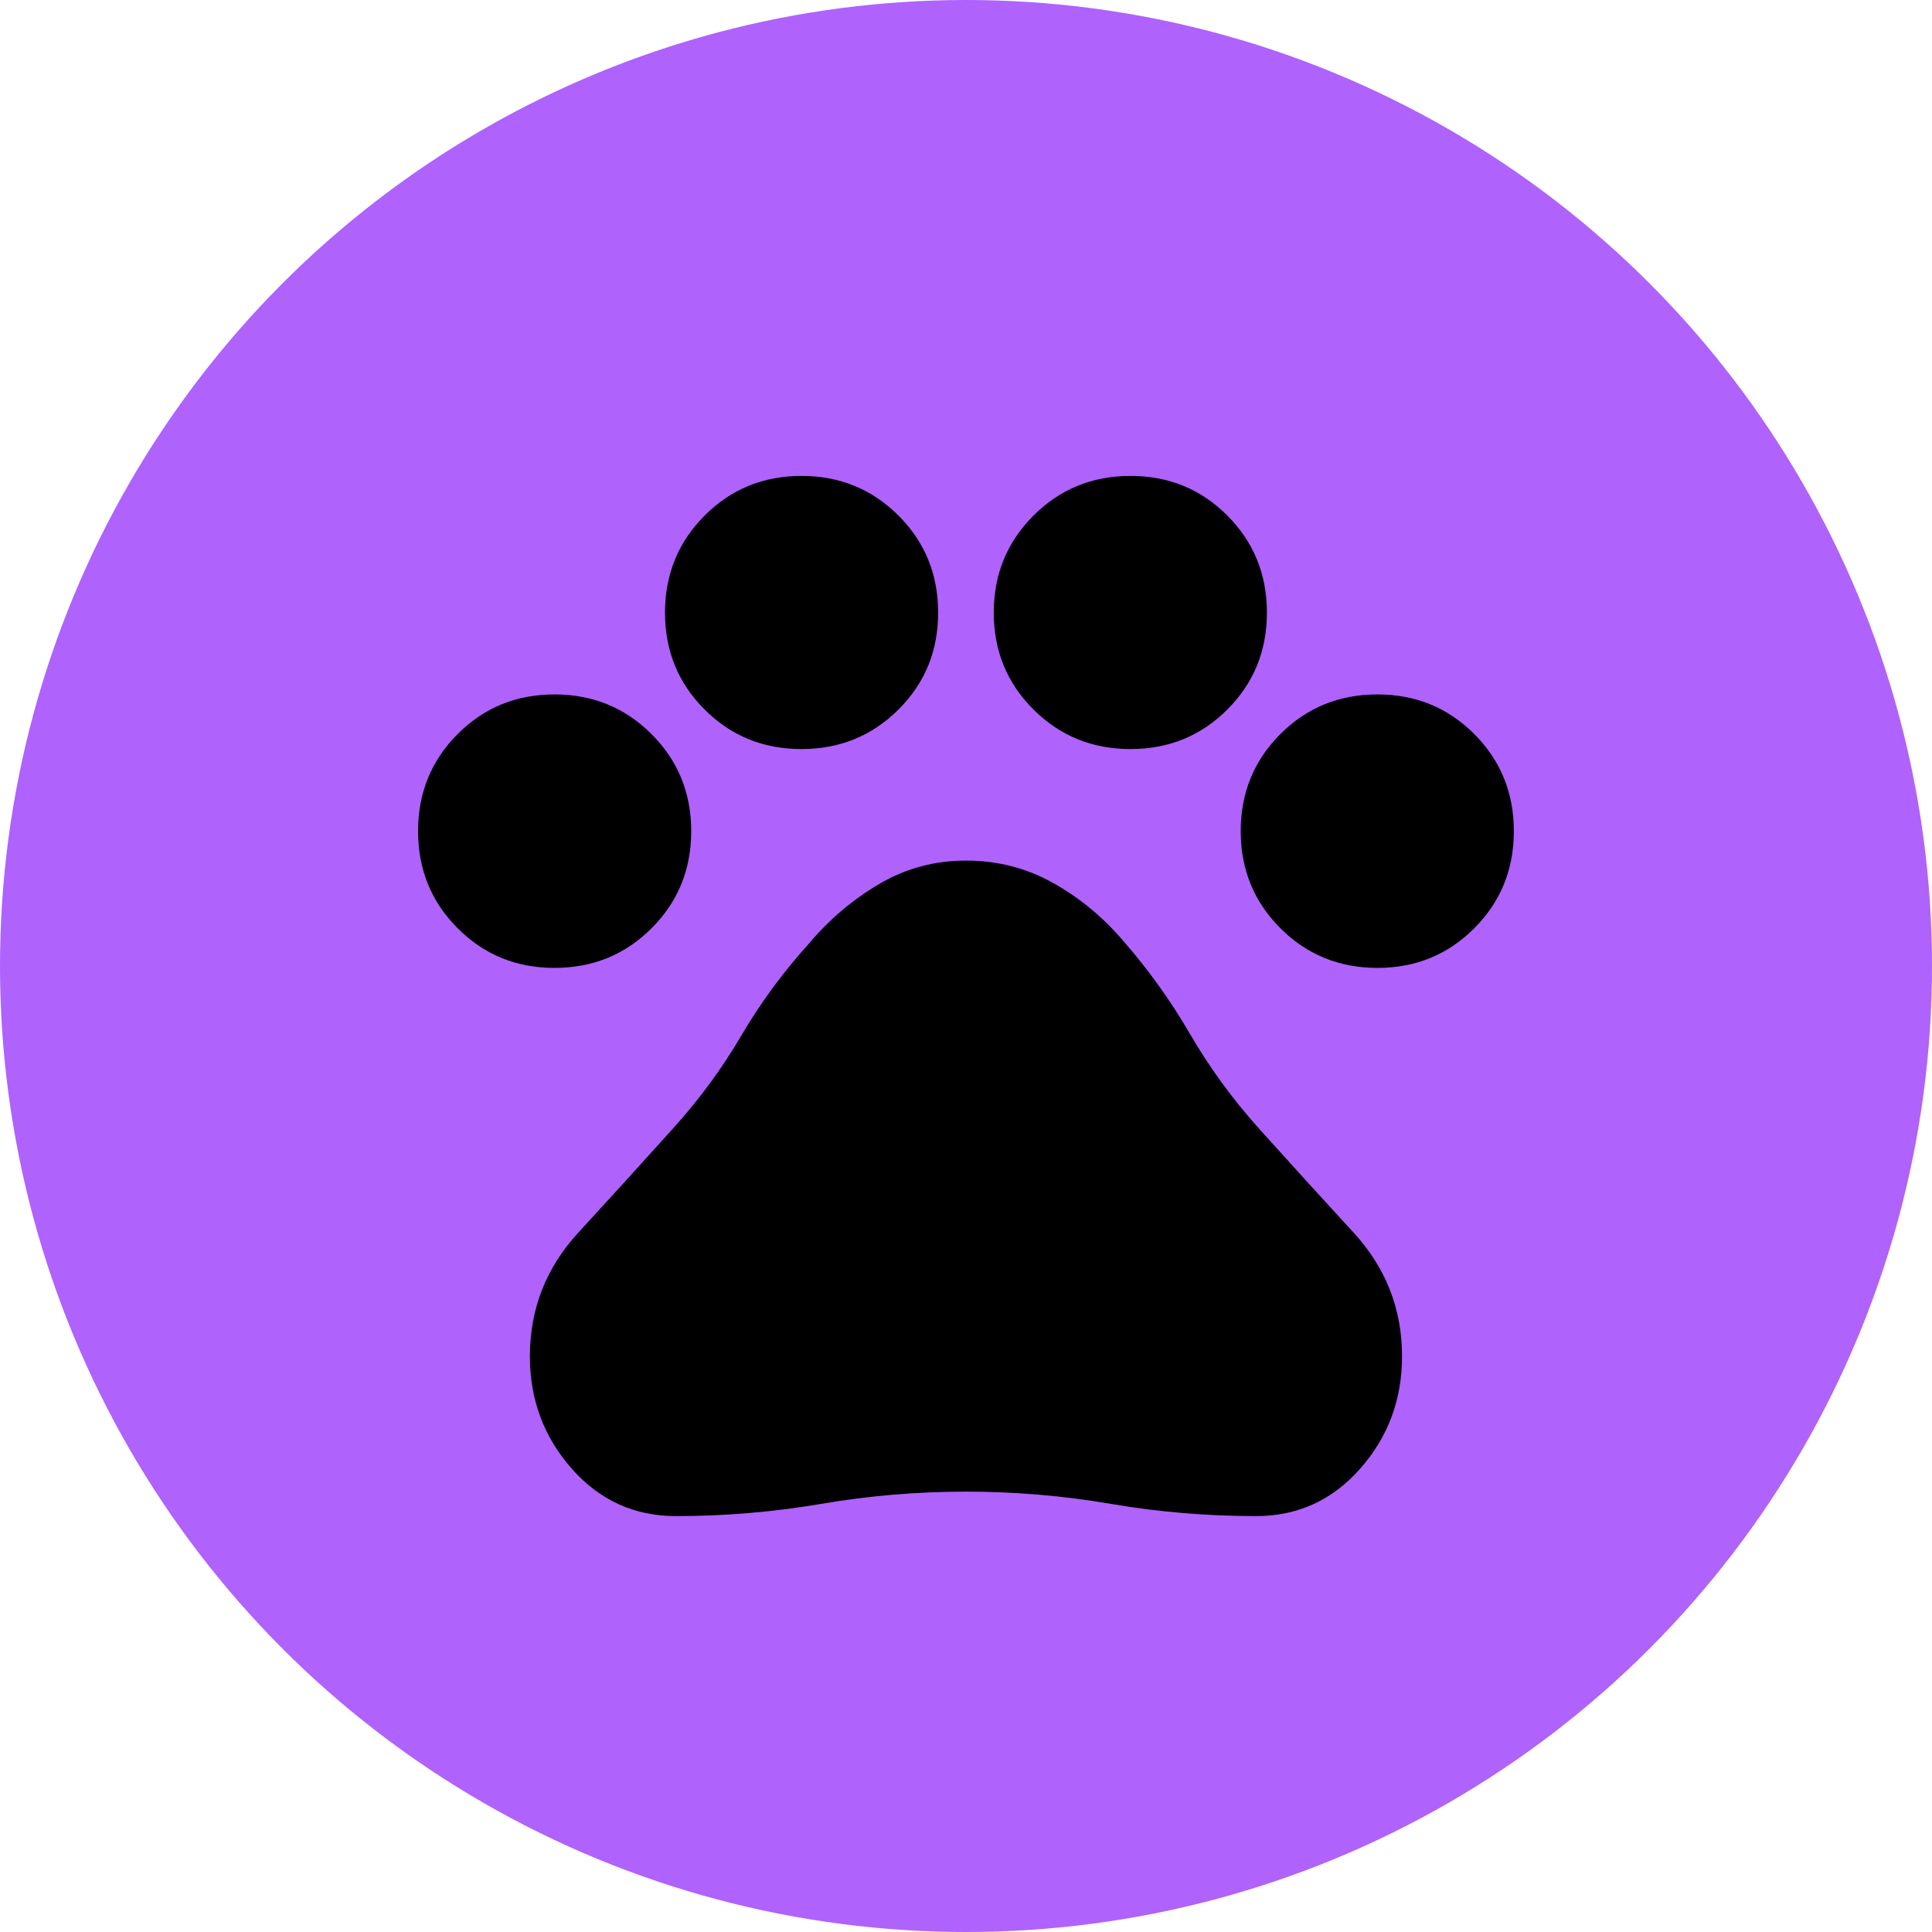 <svg width="48" height="48" viewBox="0 0 48 48" fill="none" xmlns="http://www.w3.org/2000/svg">
<circle cx="24" cy="24" r="24" fill="#AF62FC"/>
<mask id="mask0_8133_24045" style="mask-type:alpha" maskUnits="userSpaceOnUse" x="8" y="8" width="32" height="32">
<rect x="8" y="8" width="32" height="32" fill="#D9D9D9"/>
</mask>
<g mask="url(#mask0_8133_24045)">
<path d="M13.776 24.047C12.827 24.047 12.025 23.719 11.37 23.062C10.714 22.405 10.387 21.601 10.387 20.65C10.387 19.699 10.714 18.895 11.37 18.238C12.025 17.581 12.827 17.253 13.776 17.253C14.725 17.253 15.529 17.581 16.186 18.238C16.844 18.895 17.173 19.699 17.173 20.65C17.173 21.601 16.845 22.405 16.188 23.062C15.531 23.719 14.727 24.047 13.776 24.047ZM19.911 18.61C18.962 18.61 18.16 18.283 17.505 17.627C16.85 16.972 16.522 16.17 16.522 15.221C16.522 14.272 16.85 13.468 17.505 12.811C18.16 12.153 18.963 11.824 19.912 11.824C20.861 11.824 21.664 12.152 22.322 12.809C22.98 13.466 23.308 14.27 23.308 15.221C23.308 16.17 22.98 16.972 22.323 17.627C21.666 18.283 20.863 18.61 19.911 18.61ZM28.086 18.61C27.137 18.61 26.334 18.283 25.676 17.627C25.018 16.972 24.69 16.17 24.69 15.221C24.69 14.272 25.018 13.468 25.675 12.811C26.332 12.153 27.136 11.824 28.087 11.824C29.036 11.824 29.838 12.152 30.493 12.809C31.148 13.466 31.476 14.27 31.476 15.221C31.476 16.17 31.148 16.972 30.493 17.627C29.838 18.283 29.035 18.61 28.086 18.61ZM34.222 24.047C33.273 24.047 32.469 23.719 31.812 23.062C31.154 22.405 30.825 21.601 30.825 20.65C30.825 19.699 31.154 18.895 31.81 18.238C32.467 17.581 33.271 17.253 34.222 17.253C35.171 17.253 35.973 17.581 36.629 18.238C37.284 18.895 37.611 19.699 37.611 20.65C37.611 21.601 37.284 22.405 36.628 23.062C35.973 23.719 35.171 24.047 34.222 24.047ZM16.794 37.667C15.762 37.667 14.899 37.275 14.206 36.49C13.512 35.704 13.165 34.773 13.165 33.697C13.165 32.52 13.567 31.495 14.372 30.62C15.177 29.745 15.968 28.875 16.746 28.009C17.385 27.299 17.944 26.537 18.421 25.724C18.898 24.91 19.462 24.145 20.111 23.428C20.61 22.837 21.189 22.348 21.847 21.961C22.505 21.574 23.222 21.381 23.999 21.381C24.776 21.381 25.493 21.564 26.151 21.93C26.809 22.296 27.39 22.773 27.895 23.362C28.523 24.079 29.079 24.853 29.561 25.682C30.044 26.512 30.608 27.288 31.252 28.009C32.03 28.875 32.821 29.745 33.626 30.62C34.431 31.495 34.833 32.52 34.833 33.697C34.833 34.773 34.486 35.704 33.792 36.49C33.099 37.275 32.236 37.667 31.204 37.667C29.988 37.667 28.787 37.566 27.602 37.364C26.416 37.161 25.215 37.059 23.999 37.059C22.783 37.059 21.582 37.161 20.396 37.364C19.211 37.566 18.01 37.667 16.794 37.667Z" fill="black"/>
</g>
</svg>

